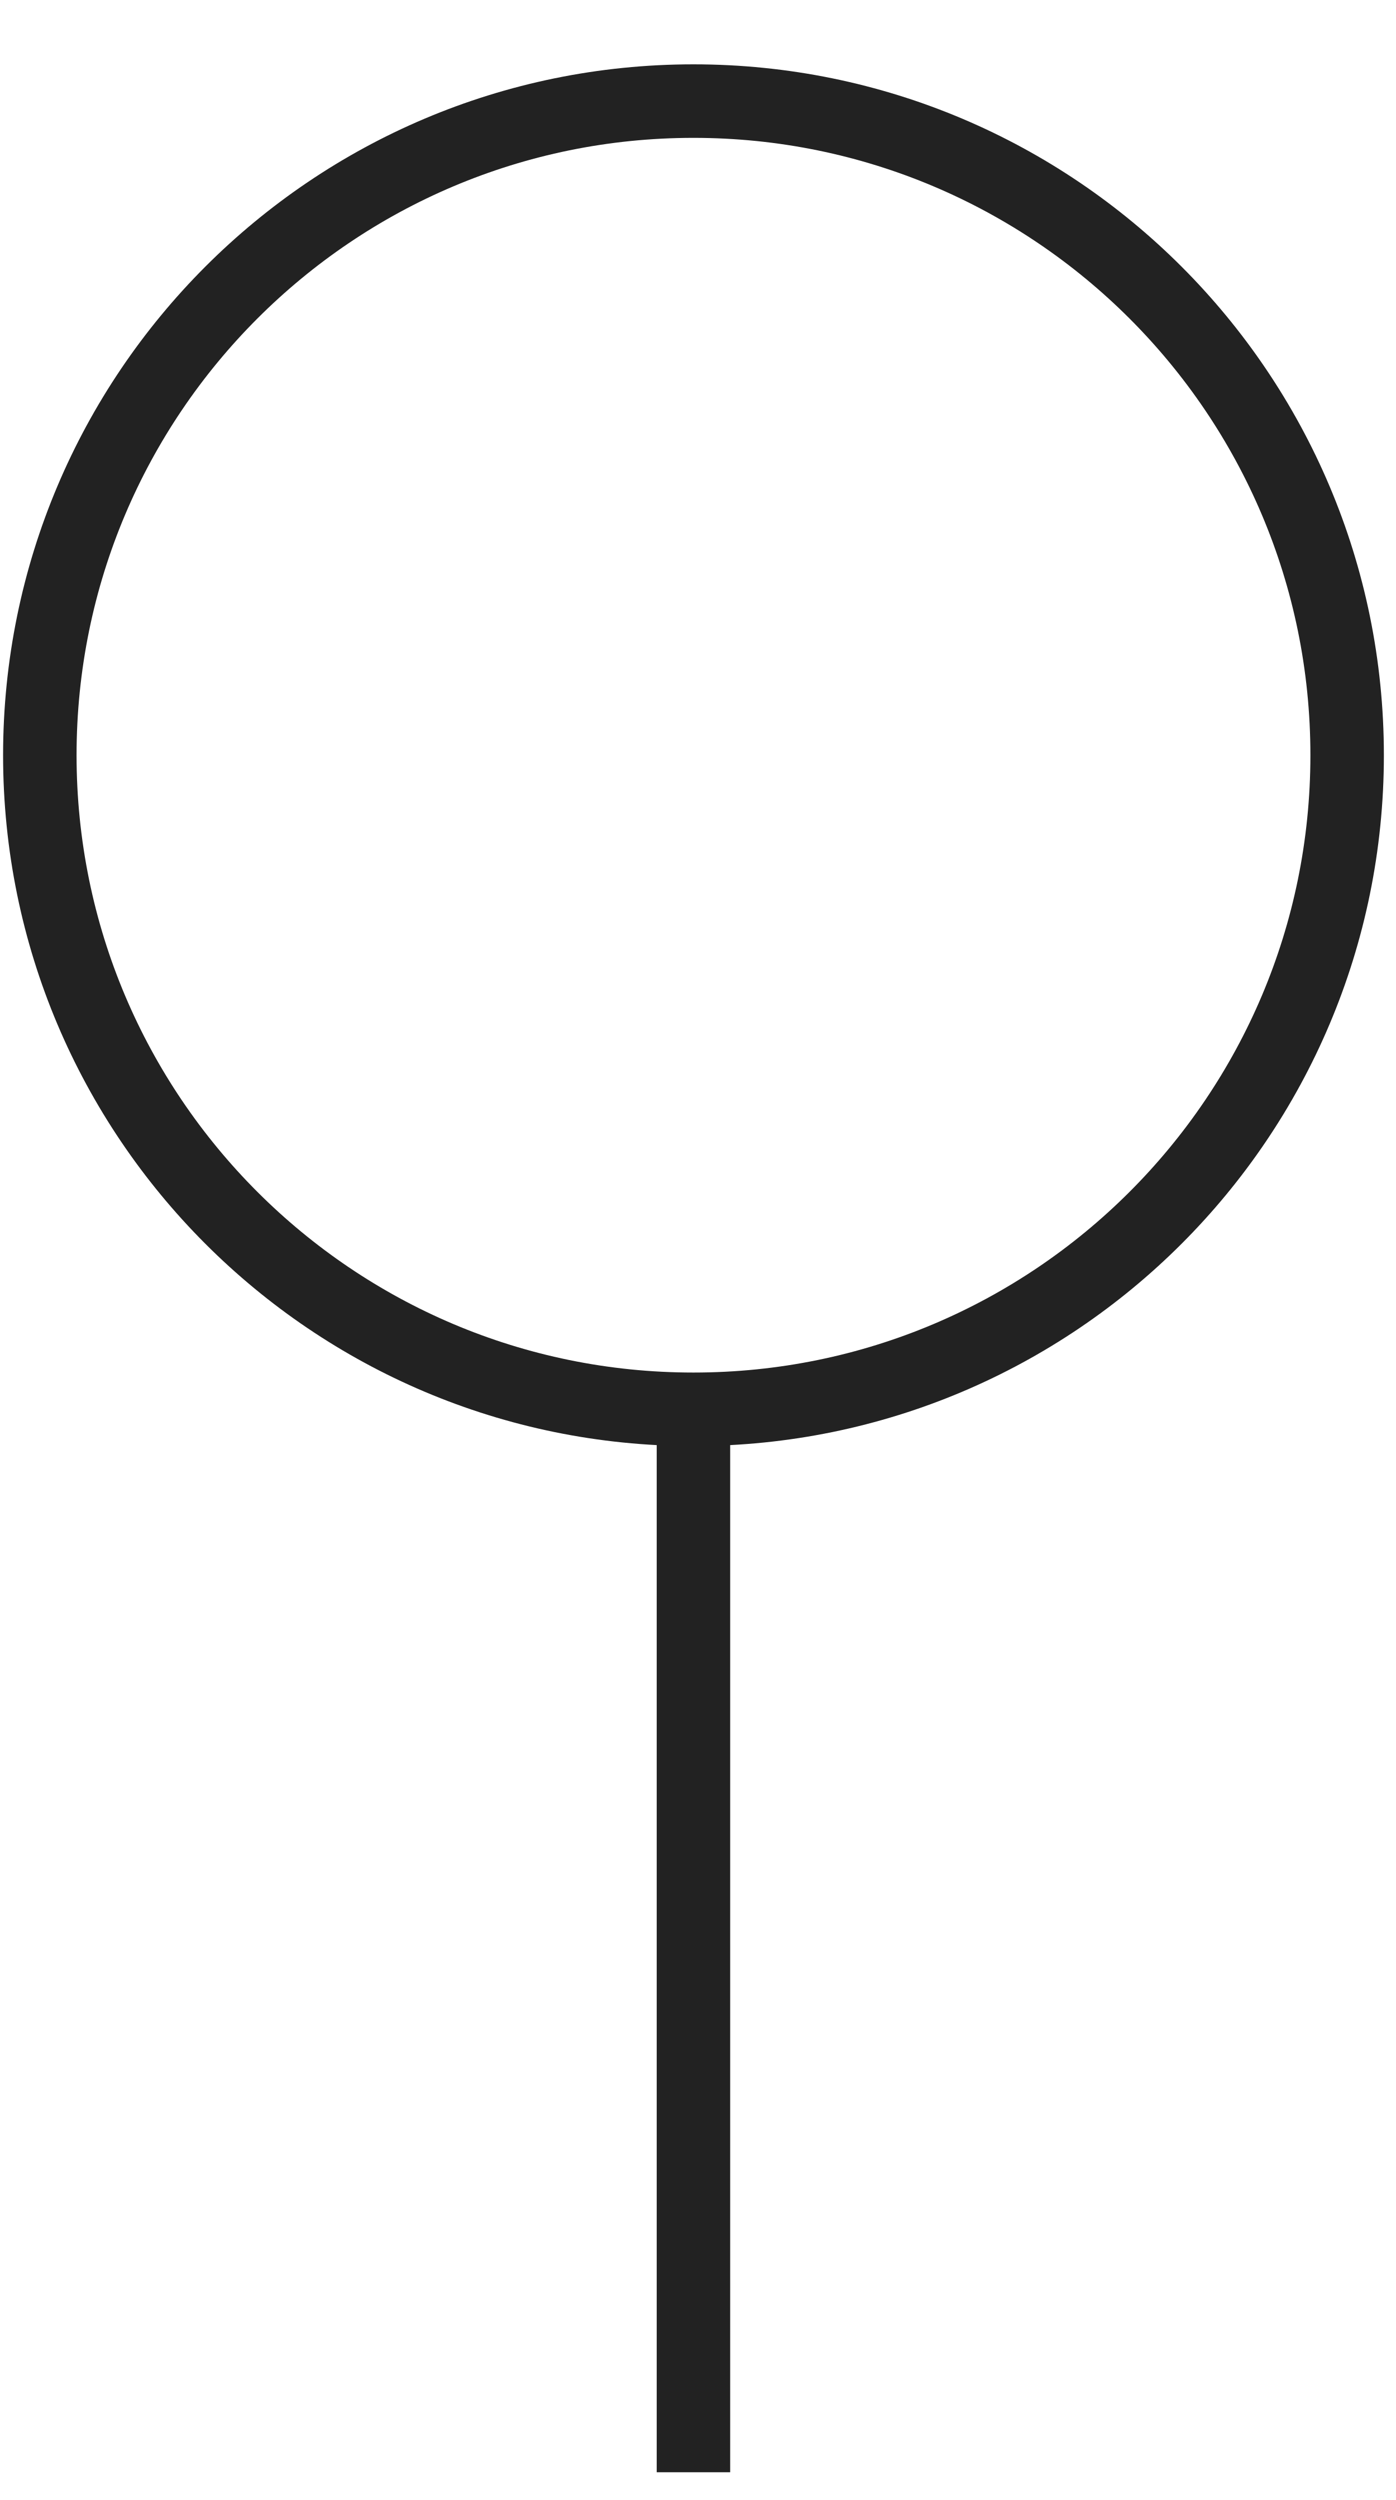 <?xml version="1.0" encoding="UTF-8"?>
<svg xmlns="http://www.w3.org/2000/svg" width="19" height="34" viewBox="0 0 19 34" fill="none">
  <path d="M9.438 33.625V19.168M9.438 19.168C14.351 19.168 18.335 15.185 18.335 10.272C18.335 5.358 14.351 1.375 9.438 1.375C4.525 1.375 0.542 5.358 0.542 10.272C0.542 15.185 4.525 19.168 9.438 19.168Z" stroke="#222222"></path>
</svg>

